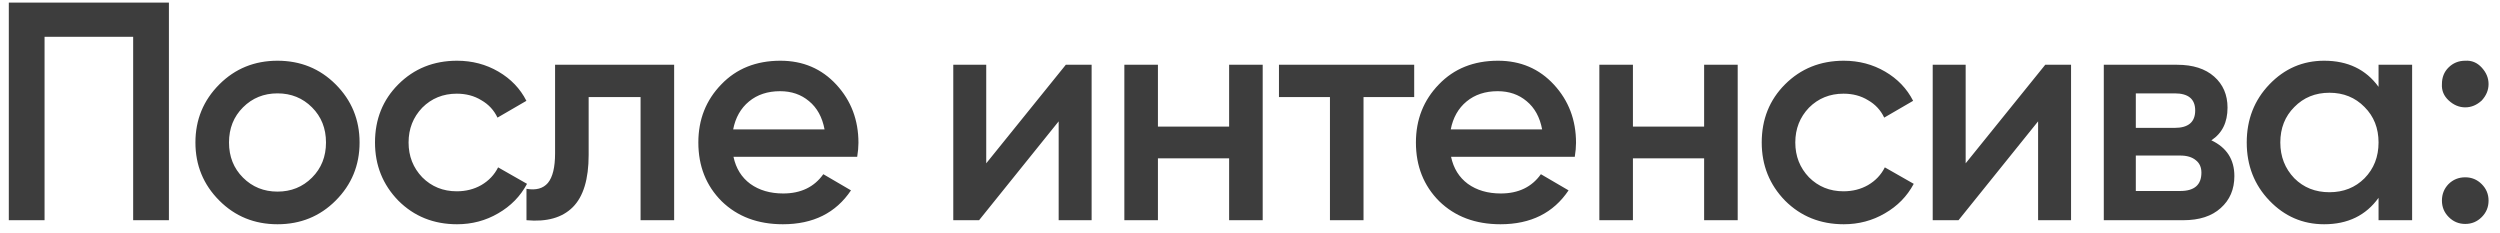 <?xml version="1.0" encoding="UTF-8"?> <svg xmlns="http://www.w3.org/2000/svg" width="193" height="18" viewBox="0 0 193 18" fill="none"> <path d="M0.68 0.2H13.04V17H10.28V2.84H3.44V17H0.68V0.2ZM25.911 15.488C24.695 16.704 23.199 17.312 21.423 17.312C19.647 17.312 18.151 16.704 16.935 15.488C15.703 14.256 15.087 12.76 15.087 11C15.087 9.24 15.703 7.744 16.935 6.512C18.151 5.296 19.647 4.688 21.423 4.688C23.199 4.688 24.695 5.296 25.911 6.512C27.143 7.744 27.759 9.24 27.759 11C27.759 12.76 27.143 14.256 25.911 15.488ZM17.679 11C17.679 12.088 18.039 12.992 18.759 13.712C19.479 14.432 20.367 14.792 21.423 14.792C22.479 14.792 23.367 14.432 24.087 13.712C24.807 12.992 25.167 12.088 25.167 11C25.167 9.912 24.807 9.008 24.087 8.288C23.367 7.568 22.479 7.208 21.423 7.208C20.367 7.208 19.479 7.568 18.759 8.288C18.039 9.008 17.679 9.912 17.679 11ZM35.286 17.312C33.478 17.312 31.966 16.704 30.75 15.488C29.55 14.256 28.95 12.76 28.95 11C28.95 9.208 29.55 7.712 30.75 6.512C31.966 5.296 33.478 4.688 35.286 4.688C36.454 4.688 37.518 4.968 38.478 5.528C39.438 6.088 40.158 6.84 40.638 7.784L38.406 9.08C38.134 8.504 37.718 8.056 37.158 7.736C36.614 7.4 35.982 7.232 35.262 7.232C34.206 7.232 33.318 7.592 32.598 8.312C31.894 9.048 31.542 9.944 31.542 11C31.542 12.056 31.894 12.952 32.598 13.688C33.318 14.408 34.206 14.768 35.262 14.768C35.966 14.768 36.598 14.608 37.158 14.288C37.734 13.952 38.166 13.496 38.454 12.92L40.686 14.192C40.174 15.152 39.43 15.912 38.454 16.472C37.494 17.032 36.438 17.312 35.286 17.312ZM42.852 5H52.044V17H49.452V7.496H45.444V11.96C45.444 13.832 45.036 15.176 44.22 15.992C43.404 16.808 42.212 17.144 40.644 17V14.576C41.38 14.704 41.932 14.552 42.3 14.12C42.668 13.672 42.852 12.912 42.852 11.84V5ZM66.176 12.104H56.624C56.816 13 57.248 13.696 57.92 14.192C58.608 14.688 59.456 14.936 60.464 14.936C61.824 14.936 62.856 14.44 63.56 13.448L65.696 14.696C64.528 16.44 62.776 17.312 60.44 17.312C58.504 17.312 56.928 16.72 55.712 15.536C54.512 14.336 53.912 12.824 53.912 11C53.912 9.224 54.504 7.728 55.688 6.512C56.856 5.296 58.376 4.688 60.248 4.688C61.992 4.688 63.432 5.304 64.568 6.536C65.704 7.768 66.272 9.264 66.272 11.024C66.272 11.344 66.24 11.704 66.176 12.104ZM56.6 9.992H63.656C63.48 9.048 63.08 8.32 62.456 7.808C61.848 7.296 61.104 7.04 60.224 7.04C59.264 7.04 58.464 7.304 57.824 7.832C57.184 8.36 56.776 9.08 56.6 9.992ZM76.137 12.608L82.281 5H84.273V17H81.729V9.368L75.585 17H73.593V5H76.137V12.608ZM94.888 9.776V5H97.48V17H94.888V12.224H89.392V17H86.8V5H89.392V9.776H94.888ZM98.736 5H109.176V7.496H105.264V17H102.672V7.496H98.736V5ZM121.573 12.104H112.021C112.213 13 112.645 13.696 113.317 14.192C114.005 14.688 114.853 14.936 115.861 14.936C117.221 14.936 118.253 14.44 118.957 13.448L121.093 14.696C119.925 16.44 118.173 17.312 115.837 17.312C113.901 17.312 112.325 16.72 111.109 15.536C109.909 14.336 109.309 12.824 109.309 11C109.309 9.224 109.901 7.728 111.085 6.512C112.253 5.296 113.773 4.688 115.645 4.688C117.389 4.688 118.829 5.304 119.965 6.536C121.101 7.768 121.669 9.264 121.669 11.024C121.669 11.344 121.637 11.704 121.573 12.104ZM111.997 9.992H119.053C118.877 9.048 118.477 8.32 117.853 7.808C117.245 7.296 116.501 7.04 115.621 7.04C114.661 7.04 113.861 7.304 113.221 7.832C112.581 8.36 112.173 9.08 111.997 9.992ZM131.558 9.776V5H134.15V17H131.558V12.224H126.062V17H123.47V5H126.062V9.776H131.558ZM142.341 17.312C140.533 17.312 139.021 16.704 137.805 15.488C136.605 14.256 136.005 12.76 136.005 11C136.005 9.208 136.605 7.712 137.805 6.512C139.021 5.296 140.533 4.688 142.341 4.688C143.509 4.688 144.573 4.968 145.533 5.528C146.493 6.088 147.213 6.84 147.693 7.784L145.461 9.08C145.189 8.504 144.773 8.056 144.213 7.736C143.669 7.4 143.037 7.232 142.317 7.232C141.261 7.232 140.373 7.592 139.653 8.312C138.949 9.048 138.597 9.944 138.597 11C138.597 12.056 138.949 12.952 139.653 13.688C140.373 14.408 141.261 14.768 142.317 14.768C143.021 14.768 143.653 14.608 144.213 14.288C144.789 13.952 145.221 13.496 145.509 12.92L147.741 14.192C147.229 15.152 146.485 15.912 145.509 16.472C144.549 17.032 143.493 17.312 142.341 17.312ZM151.749 12.608L157.893 5H159.885V17H157.341V9.368L151.197 17H149.205V5H151.749V12.608ZM170.717 10.832C171.901 11.392 172.493 12.312 172.493 13.592C172.493 14.616 172.141 15.44 171.437 16.064C170.749 16.688 169.789 17 168.557 17H162.413V5H168.077C169.293 5 170.245 5.304 170.933 5.912C171.621 6.52 171.965 7.32 171.965 8.312C171.965 9.448 171.549 10.288 170.717 10.832ZM167.885 7.208H164.885V9.872H167.885C168.941 9.872 169.469 9.424 169.469 8.528C169.469 7.648 168.941 7.208 167.885 7.208ZM164.885 14.744H168.317C169.405 14.744 169.949 14.272 169.949 13.328C169.949 12.912 169.805 12.592 169.517 12.368C169.229 12.128 168.829 12.008 168.317 12.008H164.885V14.744ZM183.624 6.704V5H186.216V17H183.624V15.272C182.648 16.632 181.248 17.312 179.424 17.312C177.776 17.312 176.368 16.704 175.2 15.488C174.032 14.272 173.448 12.776 173.448 11C173.448 9.224 174.032 7.728 175.2 6.512C176.368 5.296 177.776 4.688 179.424 4.688C181.248 4.688 182.648 5.36 183.624 6.704ZM177.12 13.76C177.84 14.48 178.744 14.84 179.832 14.84C180.92 14.84 181.824 14.48 182.544 13.76C183.264 13.024 183.624 12.104 183.624 11C183.624 9.896 183.264 8.984 182.544 8.264C181.824 7.528 180.92 7.16 179.832 7.16C178.744 7.16 177.84 7.528 177.12 8.264C176.4 8.984 176.04 9.896 176.04 11C176.04 12.088 176.4 13.008 177.12 13.76ZM188.517 6.488C188.517 5.976 188.685 5.552 189.021 5.216C189.373 4.864 189.805 4.688 190.317 4.688C190.813 4.656 191.237 4.832 191.589 5.216C191.941 5.6 192.117 6.024 192.117 6.488C192.117 6.952 191.941 7.376 191.589 7.76C191.205 8.112 190.781 8.288 190.317 8.288C189.853 8.288 189.429 8.112 189.045 7.76C188.661 7.408 188.485 6.984 188.517 6.488ZM190.317 13.688C190.813 13.688 191.237 13.864 191.589 14.216C191.941 14.568 192.117 14.992 192.117 15.488C192.117 15.984 191.941 16.408 191.589 16.76C191.237 17.112 190.813 17.288 190.317 17.288C189.821 17.288 189.397 17.112 189.045 16.76C188.693 16.408 188.517 15.984 188.517 15.488C188.517 14.992 188.685 14.568 189.021 14.216C189.373 13.864 189.805 13.688 190.317 13.688Z" fill="#3D3D3D"></path> </svg> 